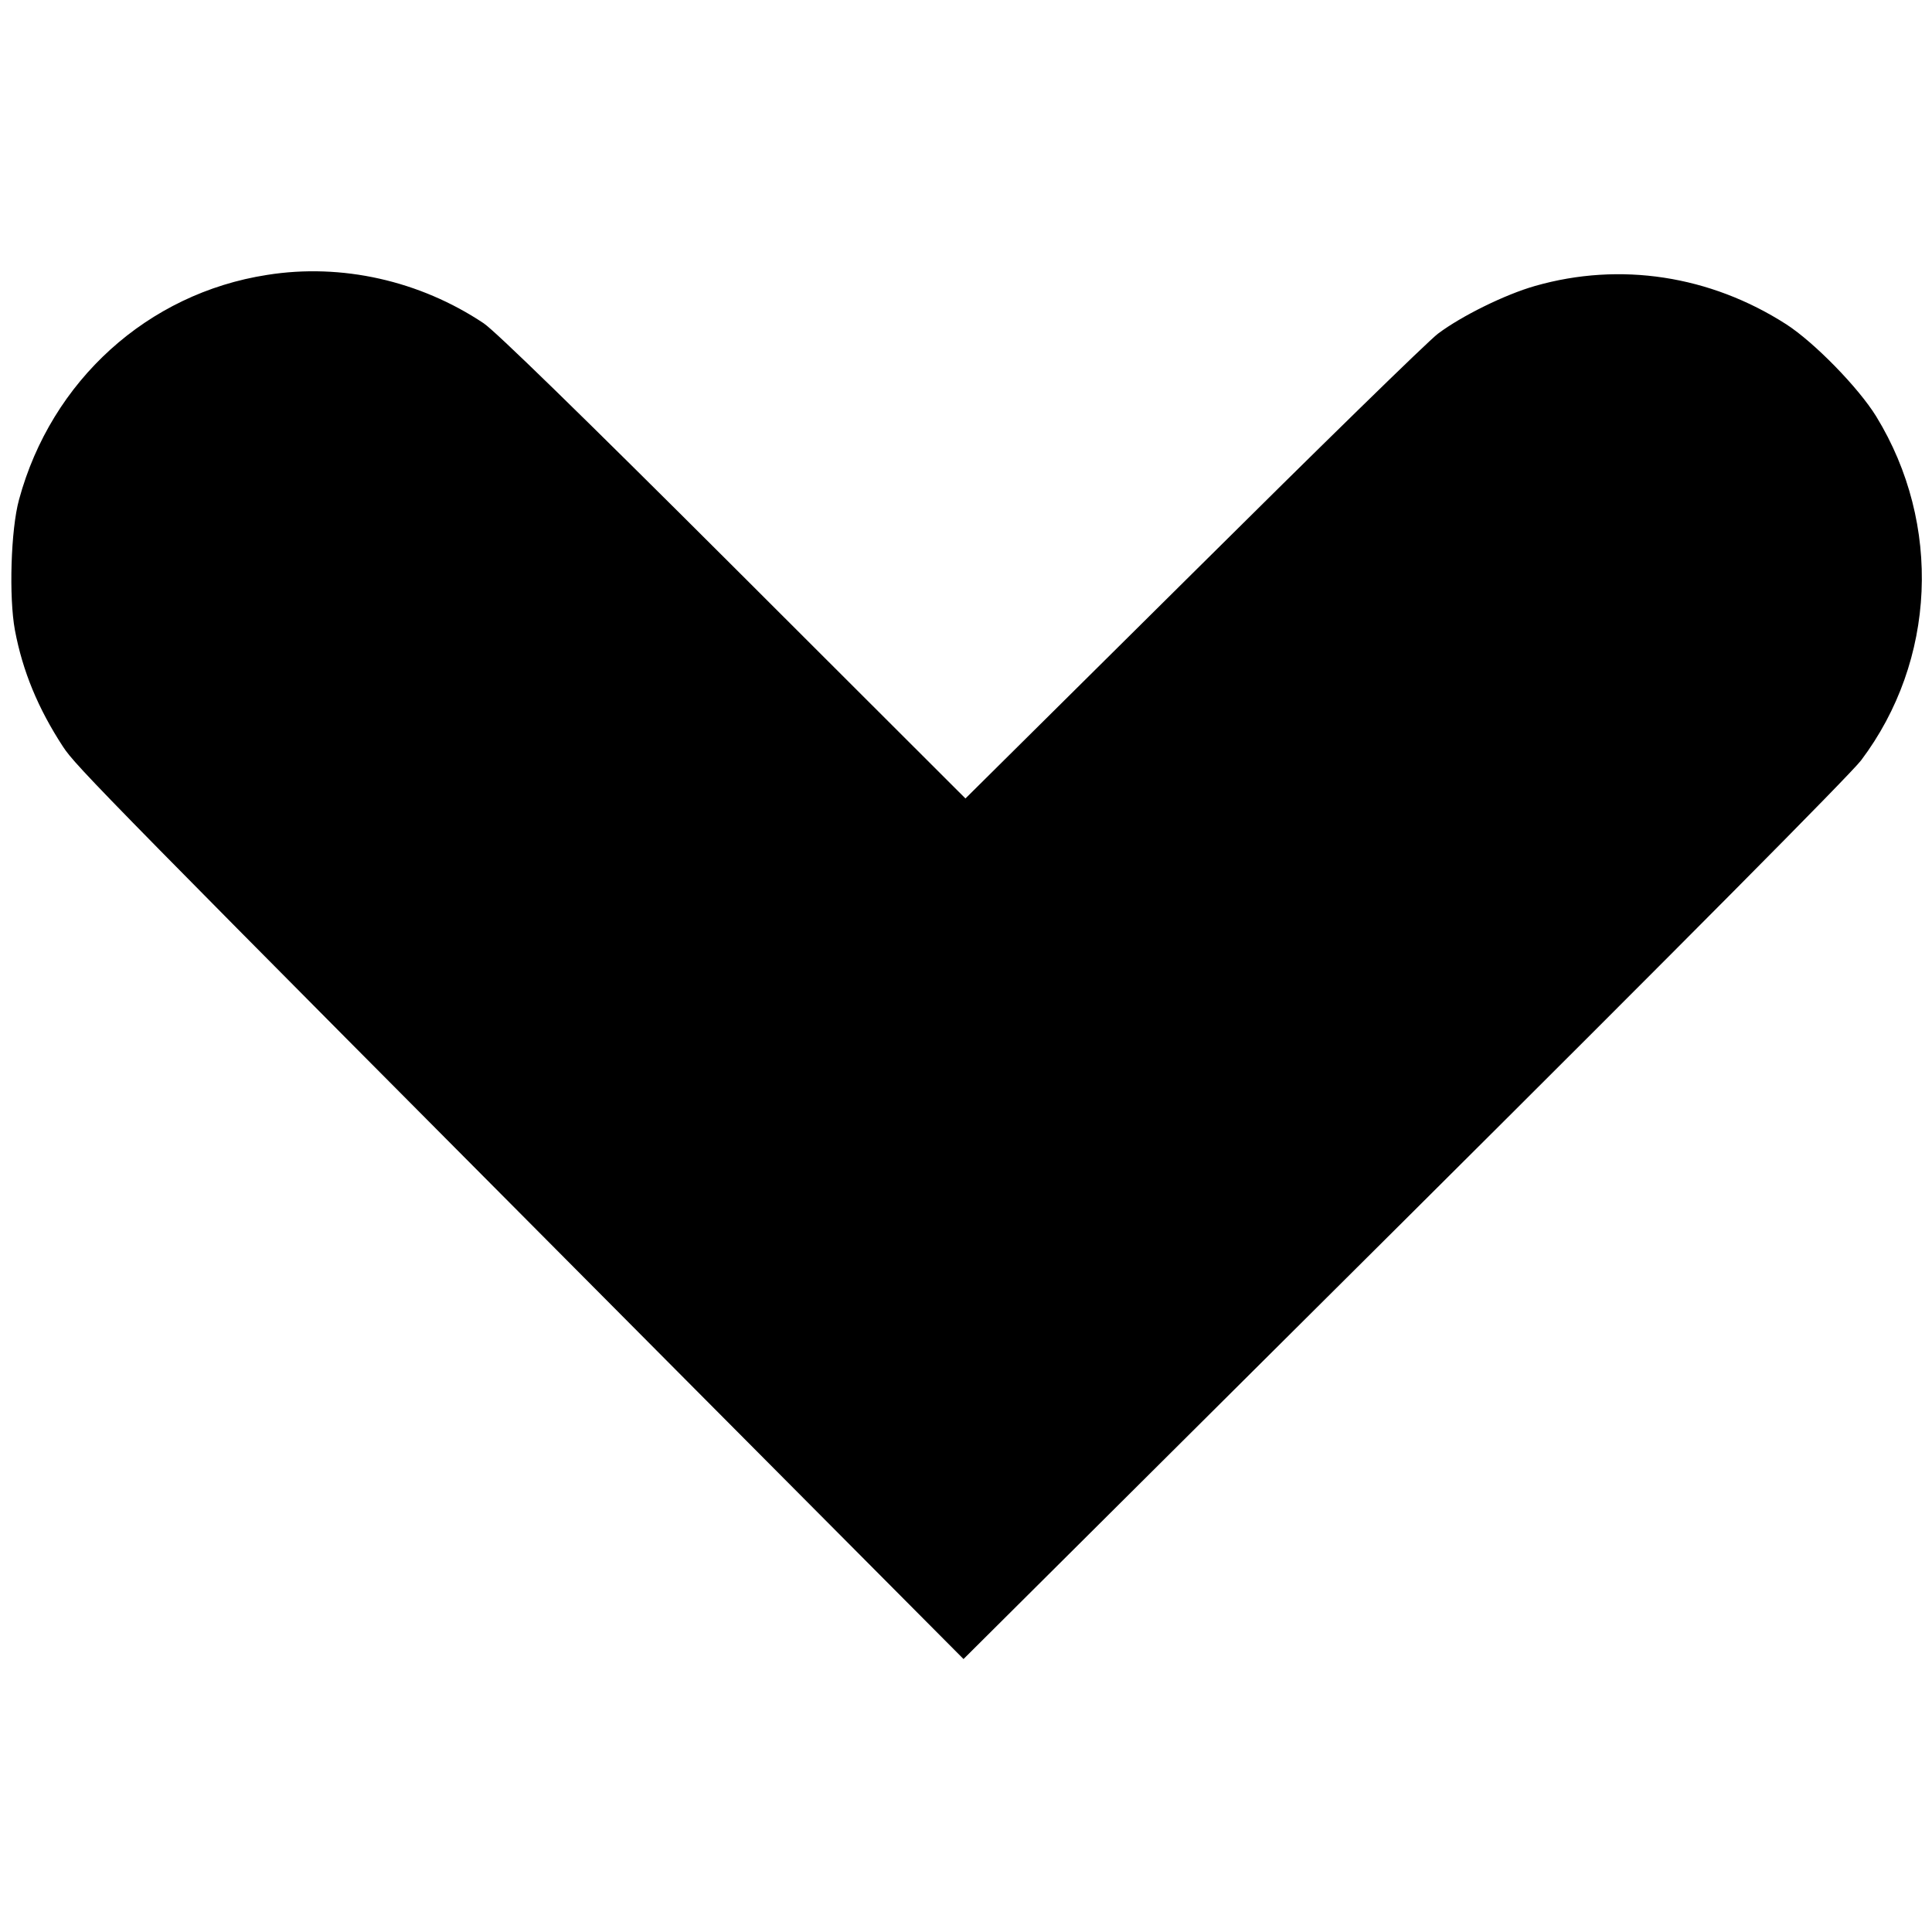 <?xml version="1.0" standalone="no"?>
<!DOCTYPE svg PUBLIC "-//W3C//DTD SVG 20010904//EN"
 "http://www.w3.org/TR/2001/REC-SVG-20010904/DTD/svg10.dtd">
<svg version="1.0" xmlns="http://www.w3.org/2000/svg"
 width="700pt" height="700pt" viewBox="0 0 700 700"
 preserveAspectRatio="xMidYMid meet">
<g transform="translate(0,700) scale(0.1,-0.1)"
fill="#000000" stroke="none">
<path d="M968 6004 c-433 -67 -782 -383 -899 -814 -30 -109 -37 -354 -15 -473
28 -149 84 -284 174 -422 48 -73 131 -158 2290 -2328 l973 -978 1596 1588
c1012 1007 1617 1617 1656 1668 272 361 294 856 55 1246 -64 104 -224 268
-326 334 -276 177 -602 227 -910 139 -109 -31 -267 -109 -352 -173 -36 -27
-435 -417 -888 -867 l-824 -817 -841 840 c-553 552 -864 855 -905 882 -231
154 -514 218 -784 175z"/>
</g>
</svg>